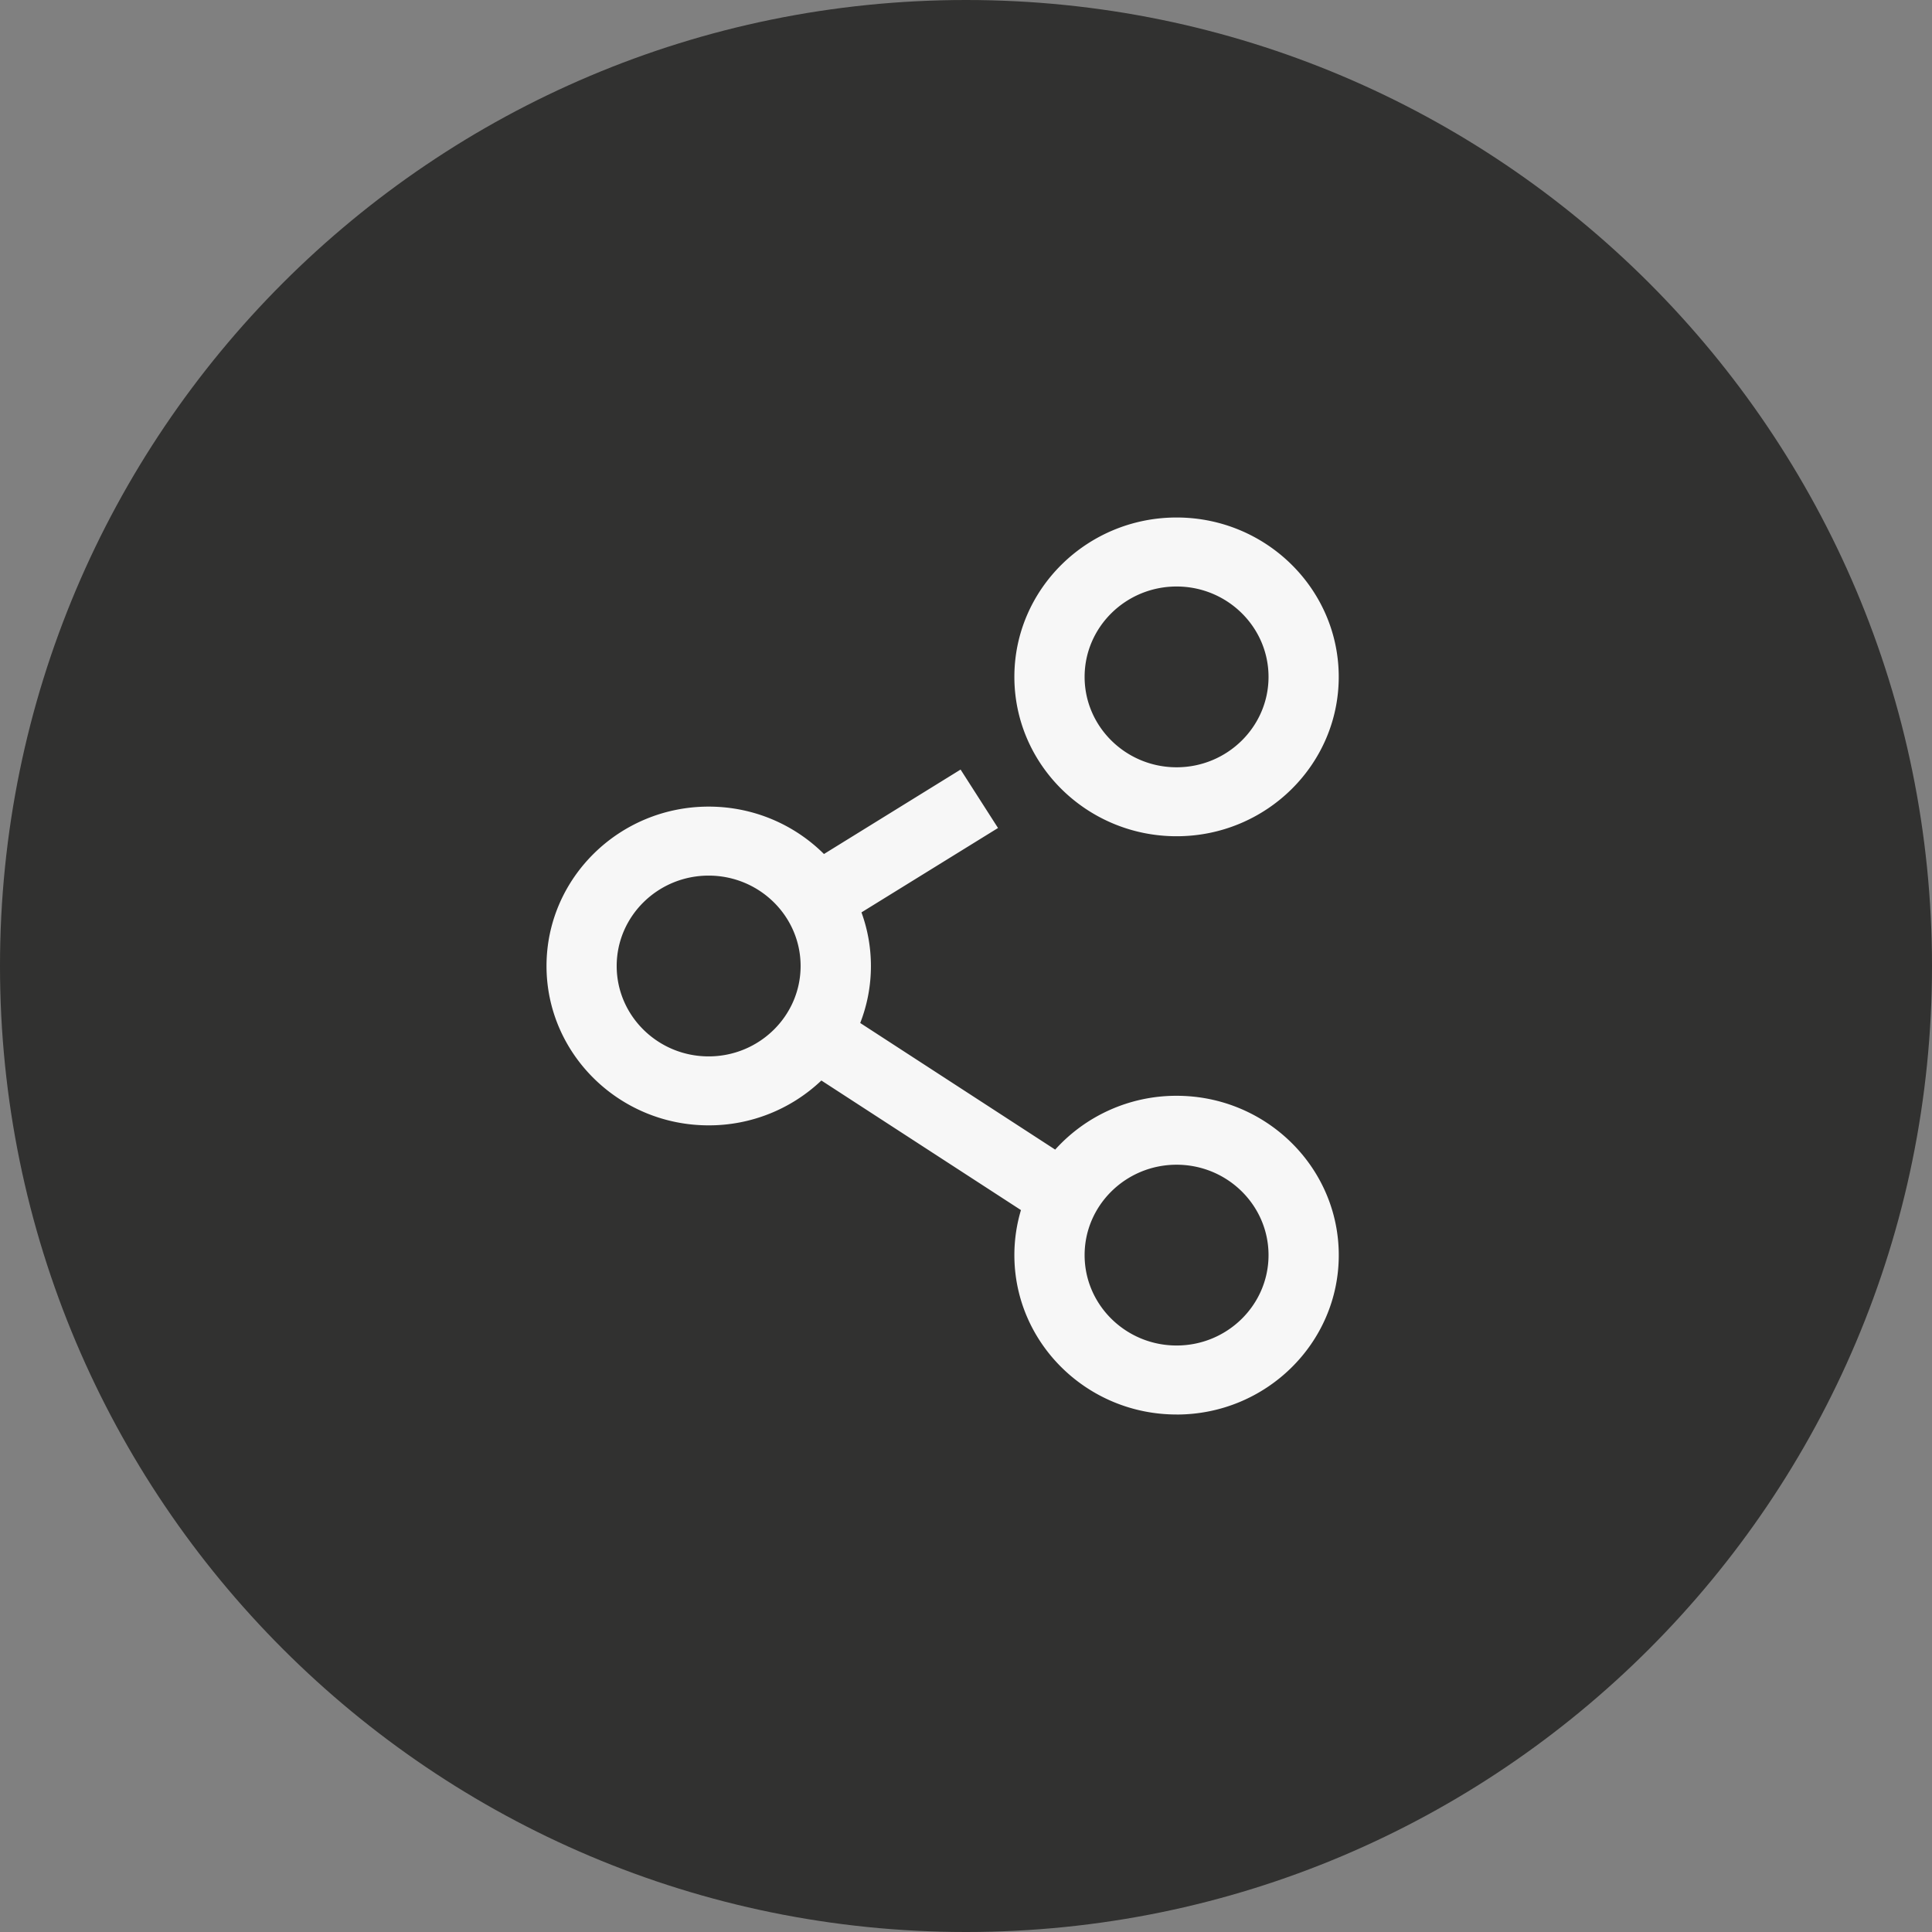 <svg xmlns="http://www.w3.org/2000/svg" width="56" height="56" viewBox="0 0 56 56"><rect x="0" y="0" width="56" height="56" fill="#808080" stroke="none"/><g><g opacity=".8"><path fill="#1d1d1b" d="M28 0c15.464 0 28 12.536 28 28S43.464 56 28 56 0 43.464 0 28 12.536 0 28 0z"/></g><g><path fill="#f7f7f7" d="M34.104 24.239c-2.593 0-4.702-2.072-4.702-4.62 0-2.546 2.11-4.619 4.702-4.619s4.7 2.073 4.7 4.62-2.108 4.619-4.7 4.619zm0-7.239c-1.47 0-2.666 1.175-2.666 2.62 0 1.443 1.196 2.62 2.666 2.62s2.665-1.177 2.665-2.62c0-1.445-1.195-2.62-2.665-2.62zm0 24c-2.593 0-4.702-2.072-4.702-4.62 0-.453.067-.89.191-1.305l-5.785-3.756a4.73 4.73 0 0 1-3.267 1.3c-2.591 0-4.7-2.072-4.7-4.619 0-2.547 2.109-4.62 4.7-4.62 1.306 0 2.49.526 3.342 1.374l3.96-2.448L28.928 24l-3.958 2.446c.177.486.274 1.01.274 1.555 0 .582-.11 1.138-.31 1.651l5.651 3.67a4.727 4.727 0 0 1 3.52-1.56c2.592 0 4.7 2.072 4.7 4.62 0 2.547-2.108 4.619-4.7 4.619zm0-7.24c-1.47 0-2.666 1.176-2.666 2.62 0 1.445 1.196 2.62 2.666 2.62s2.665-1.175 2.665-2.62c0-1.444-1.195-2.62-2.665-2.62zM20.54 25.38c-1.47 0-2.665 1.176-2.665 2.62 0 1.445 1.196 2.62 2.665 2.62 1.47 0 2.666-1.175 2.666-2.62 0-1.444-1.195-2.62-2.666-2.62z"/></g></g></svg>